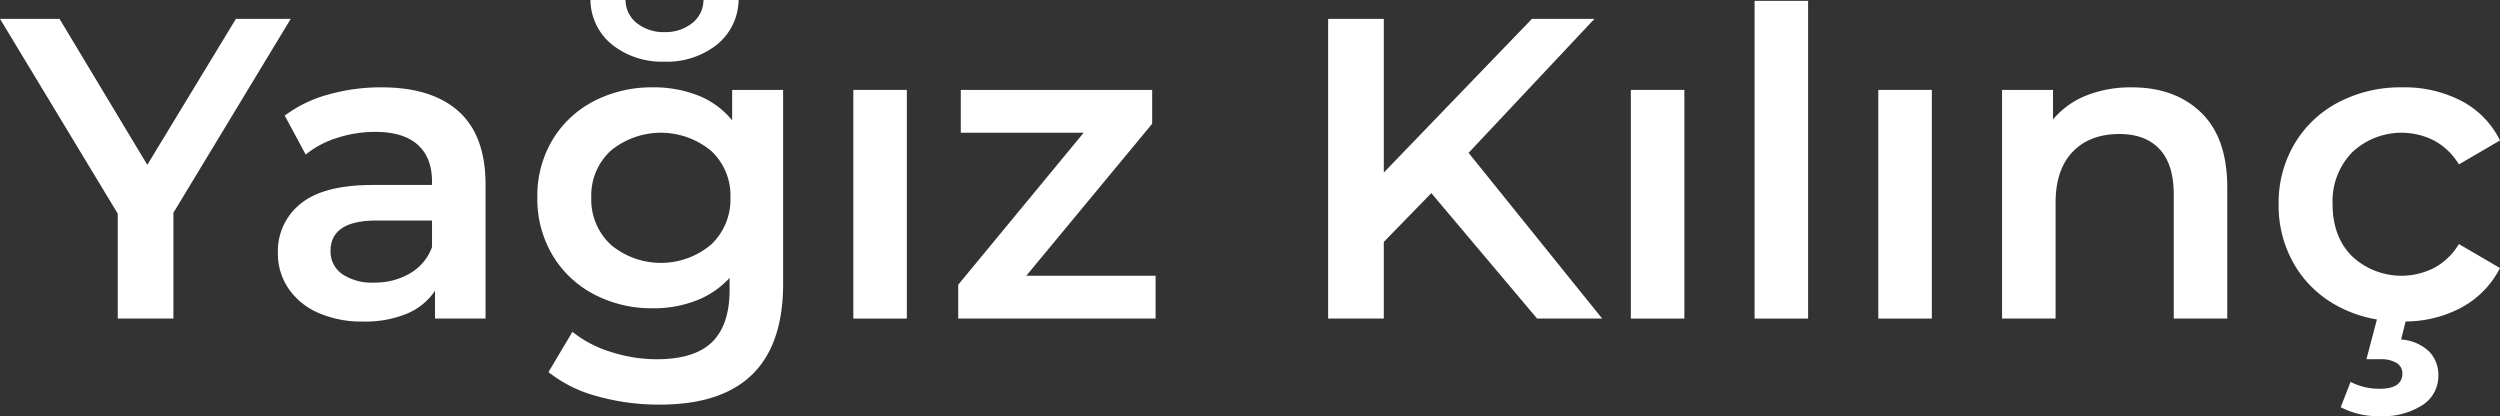 <svg xmlns="http://www.w3.org/2000/svg" width="481.89" height="80.221" viewBox="0 0 481.89 80.221"><rect x="0" y="0" width="481.89" height="80.221" fill="#333333" stroke="none"/><defs><style>.cls-1{fill:#fff;}</style></defs><g id="Layer_2" data-name="Layer 2"><g id="Layer_1-2" data-name="Layer 1"><polygon class="cls-1" points="45.475 3.632 28.391 31.775 11.472 3.632 0 3.632 22.696 41.183 22.696 61.404 33.425 61.404 33.425 41.018 56.039 3.632 45.475 3.632"/><path class="cls-1" d="M73.536,16.837A37.103,37.103,0,0,0,63.219,18.24a25.046,25.046,0,0,0-8.336,4.043l4.044,7.511a17.973,17.973,0,0,1,6.066-3.219,23.722,23.722,0,0,1,7.304-1.156q5.447,0,8.212,2.476t2.765,7.098v.66H71.885q-9.492,0-13.906,3.59a11.669,11.669,0,0,0-4.415,9.533,11.933,11.933,0,0,0,2.022,6.809,13.376,13.376,0,0,0,5.736,4.704,20.732,20.732,0,0,0,8.666,1.692,21.132,21.132,0,0,0,8.459-1.527,12.002,12.002,0,0,0,5.406-4.415v5.364h9.739V35.571q0-9.409-5.158-14.072T73.536,16.837Zm9.739,30.784a9.657,9.657,0,0,1-4.25,5.076,13.322,13.322,0,0,1-6.891,1.774,10.208,10.208,0,0,1-6.19-1.651,5.259,5.259,0,0,1-2.228-4.456q0-5.86,8.913-5.86H83.274Z"/><path class="cls-1" d="M118.06,8.666a15.486,15.486,0,0,0,10.027,3.219,15.491,15.491,0,0,0,10.027-3.219A11.242,11.242,0,0,0,142.365,0h-6.767A5.669,5.669,0,0,1,133.37,4.498,8.266,8.266,0,0,1,128.088,6.19a8.262,8.262,0,0,1-5.282-1.692A5.662,5.662,0,0,1,120.577,0H113.81A11.238,11.238,0,0,0,118.06,8.666Z"/><path class="cls-1" d="M141.127,23.192a16.075,16.075,0,0,0-6.561-4.787,23.276,23.276,0,0,0-8.707-1.568,24.218,24.218,0,0,0-11.348,2.641,19.948,19.948,0,0,0-8.005,7.469,20.966,20.966,0,0,0-2.93,11.101,21.183,21.183,0,0,0,2.93,11.142,20.136,20.136,0,0,0,8.005,7.551,23.906,23.906,0,0,0,11.348,2.682,22.686,22.686,0,0,0,8.336-1.485,16.971,16.971,0,0,0,6.438-4.374v2.311q0,6.768-3.384,10.069-3.385,3.299-10.646,3.301A28.668,28.668,0,0,1,117.648,67.8a22.091,22.091,0,0,1-7.304-3.838L105.722,71.72a25.573,25.573,0,0,0,9.409,4.662,44.08,44.08,0,0,0,12.05,1.61q23.769,0,23.769-23.274V17.331h-9.822Zm-4.085,23.975a15.045,15.045,0,0,1-19.312,0,11.902,11.902,0,0,1-3.756-9.12,11.678,11.678,0,0,1,3.756-8.996,15.182,15.182,0,0,1,19.312,0,11.684,11.684,0,0,1,3.755,8.996A11.907,11.907,0,0,1,137.042,47.167Z"/><rect class="cls-1" x="164.483" y="17.331" width="10.316" height="44.072"/><polygon class="cls-1" points="222.088 23.852 222.088 17.332 185.197 17.332 185.197 25.585 208.883 25.585 184.701 54.883 184.701 61.404 222.748 61.404 222.748 53.15 197.824 53.15 222.088 23.852"/><polygon class="cls-1" points="307.342 3.632 295.292 3.632 266.736 33.26 266.736 3.632 256.007 3.632 256.007 61.404 266.736 61.404 266.736 46.63 275.897 37.222 296.283 61.404 308.827 61.404 283.078 29.464 307.342 3.632"/><rect class="cls-1" x="314.356" y="17.331" width="10.316" height="44.072"/><rect class="cls-1" x="338.207" y="0.165" width="10.316" height="61.238"/><rect class="cls-1" x="362.057" y="17.331" width="10.316" height="44.072"/><path class="cls-1" d="M410.915,16.837a23.18,23.18,0,0,0-8.748,1.568,16.13,16.13,0,0,0-6.437,4.622v-5.695h-9.821v44.072h10.316V39.12q0-6.438,3.301-9.863t8.996-3.425q5.033,0,7.758,2.93t2.723,8.707v23.934h10.316V36.148q0-9.572-5.034-14.443Q419.25,16.837,410.915,16.837Z"/><path class="cls-1" d="M469.222,51.623a13.912,13.912,0,0,1-15.846-2.228q-3.757-3.755-3.755-10.028A13.472,13.472,0,0,1,453.417,29.34a13.848,13.848,0,0,1,15.805-2.228,12.598,12.598,0,0,1,4.746,4.58L481.89,27.07a17.14,17.14,0,0,0-7.387-7.592,23.777,23.777,0,0,0-11.43-2.641,25.773,25.773,0,0,0-12.339,2.889,21.366,21.366,0,0,0-8.459,8.006,22.264,22.264,0,0,0-3.054,11.636,22.479,22.479,0,0,0,3.054,11.678,21.201,21.201,0,0,0,8.5,8.047,24.378,24.378,0,0,0,7.393,2.488L456.14,69.244h2.559A5.864,5.864,0,0,1,462,69.986a2.302,2.302,0,0,1,1.073,1.981q0,2.971-4.374,2.971a12.061,12.061,0,0,1-5.612-1.32l-1.898,4.87a15.493,15.493,0,0,0,7.593,1.733,13.962,13.962,0,0,0,8.171-2.146,6.647,6.647,0,0,0,3.054-5.695,6.403,6.403,0,0,0-1.816-4.663,8.649,8.649,0,0,0-5.364-2.27l.871-3.482a23.037,23.037,0,0,0,10.725-2.666A17.863,17.863,0,0,0,481.89,51.665l-7.923-4.622A12.574,12.574,0,0,1,469.222,51.623Z"/></g></g></svg>